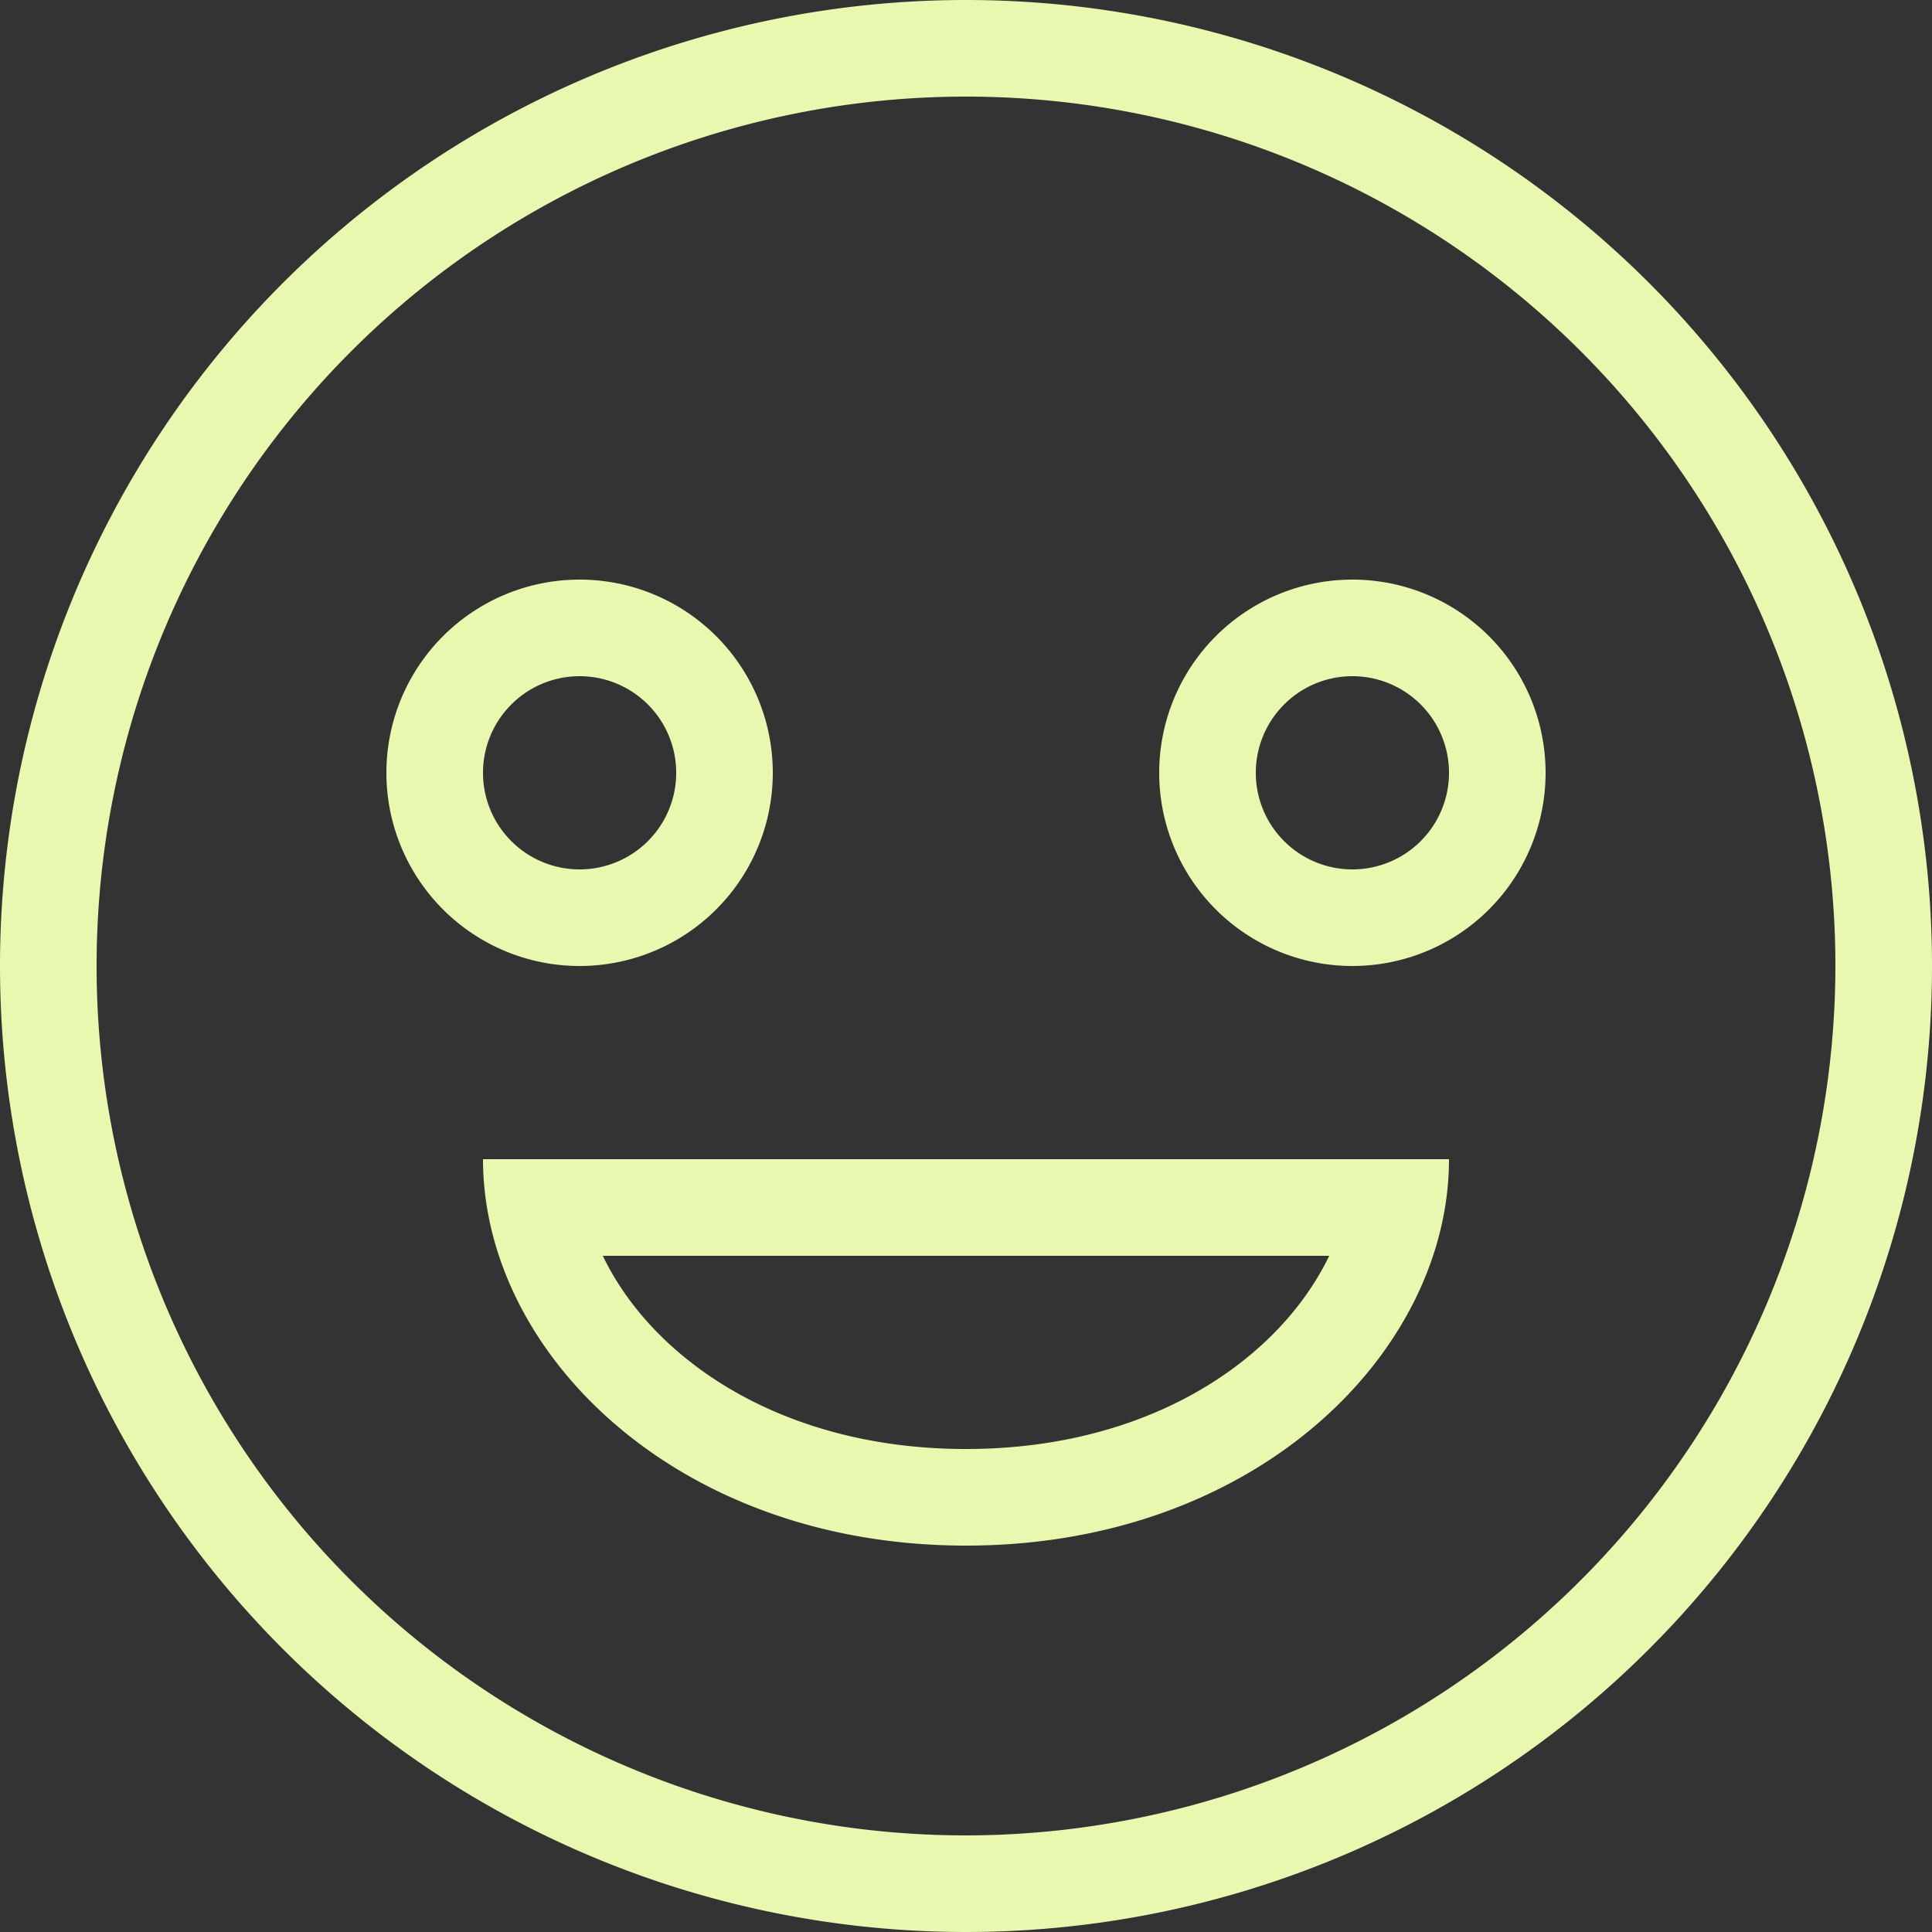 <?xml version="1.0" encoding="UTF-8"?>
<svg xmlns="http://www.w3.org/2000/svg" viewBox="0 0 50 50">
  <rect x="0" y="0" width="50" height="50" fill="#333333" stroke="none"/>
  <path id="Path_55" data-name="Path 55" d="M25,0A25,25,0,1,0,50,25,25,25,0,0,0,25,0Zm0,47.5A22.5,22.5,0,1,1,47.5,25,22.525,22.525,0,0,1,25,47.5ZM20,20a5,5,0,1,0-5,5A5,5,0,0,0,20,20Zm-7.5,0A2.5,2.5,0,1,1,15,22.5,2.5,2.5,0,0,1,12.5,20ZM35,15a5,5,0,1,0,5,5A5,5,0,0,0,35,15Zm0,7.5A2.5,2.5,0,1,1,37.5,20,2.5,2.5,0,0,1,35,22.5ZM25,40c7.5,0,12.5-5,12.5-10h-25C12.5,35,17.5,40,25,40Zm9.4-7.5c-1.3,2.7-4.658,5-9.4,5s-8.1-2.3-9.4-5Z" transform="translate(0)" fill="#e8f8ae"></path>
</svg>
